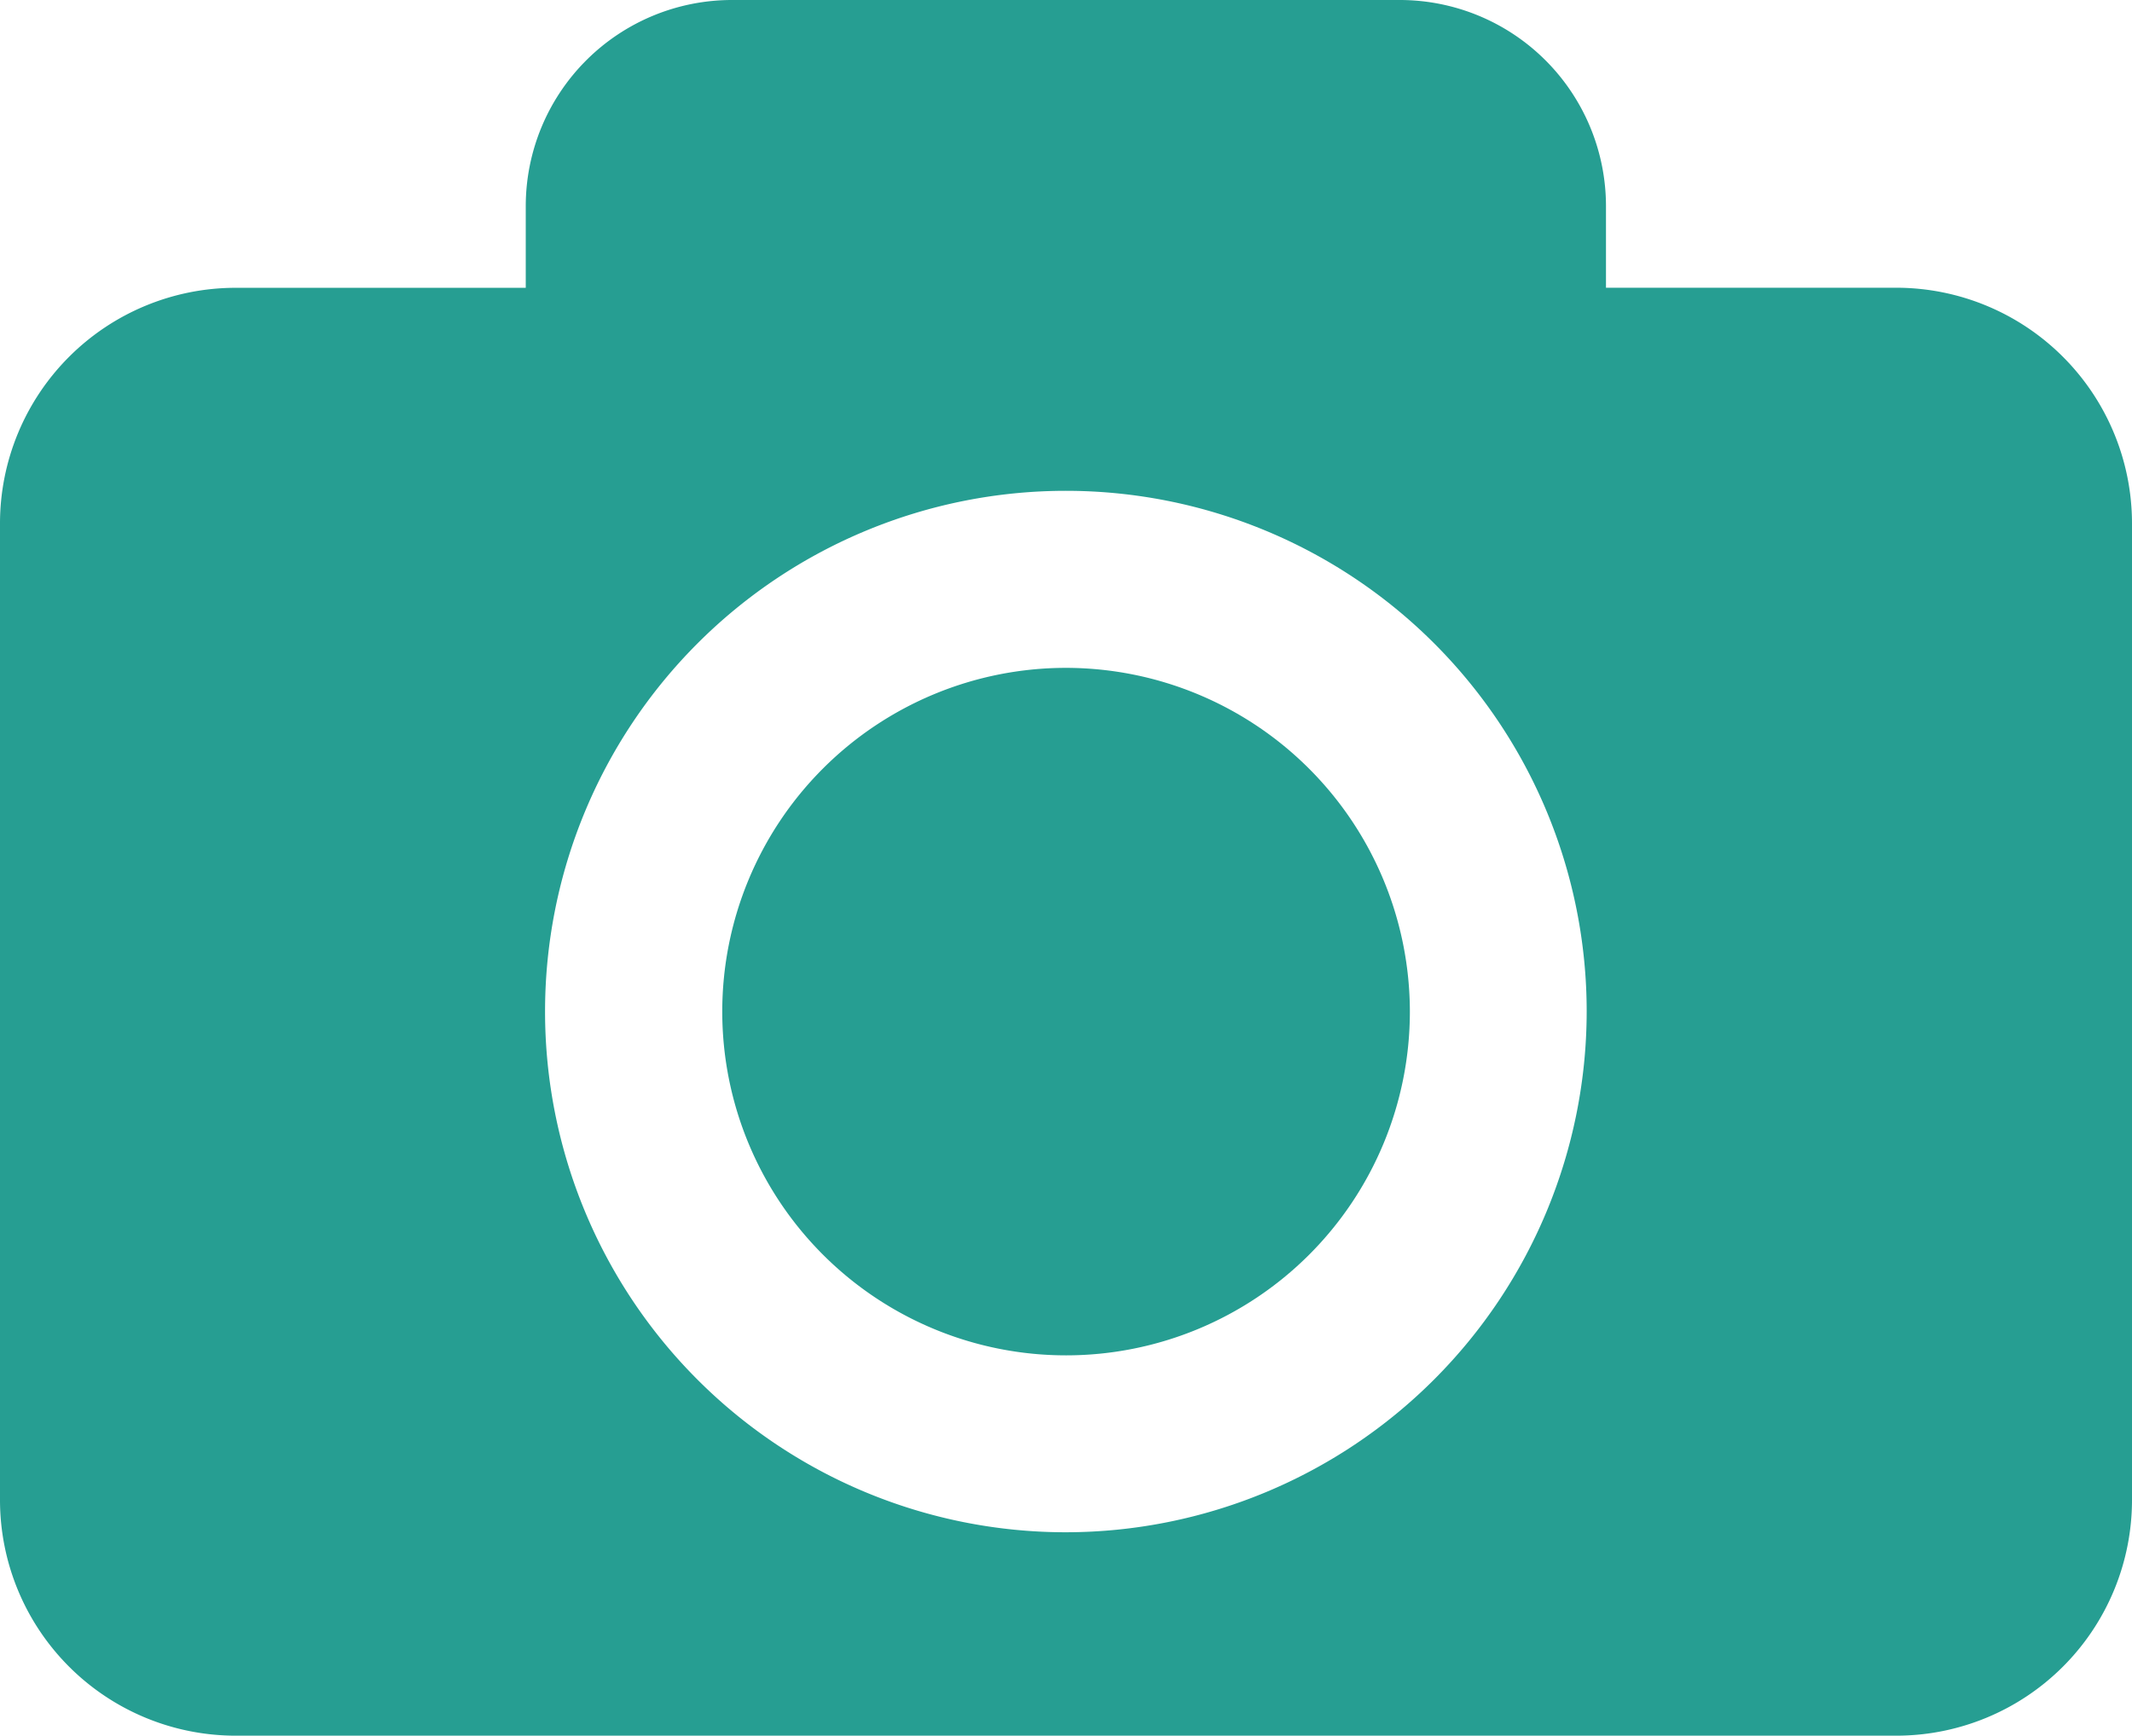 <svg id="photo-camera-interface-symbol-for-button" xmlns="http://www.w3.org/2000/svg" width="31.93" height="25.998" viewBox="0 0 31.93 25.998"><path id="Path_3601" data-name="Path 3601" d="M21.115 18.514a5.149 5.149 0 11-5.15-5.15 5.155 5.155 0 015.15 5.15zM31.93 11.2v14.628a3.531 3.531 0 01-3.53 3.531H3.531A3.531 3.531 0 010 25.828V11.2a3.531 3.531 0 013.531-3.529h4.343V6.449a3.089 3.089 0 013.089-3.089h10a3.089 3.089 0 013.089 3.089V7.67H28.4a3.532 3.532 0 013.53 3.53zm-8.167 7.312a7.8 7.8 0 10-7.8 7.8 7.807 7.807 0 007.8-7.798z" transform="translate(0 -3.36)" fill="#269e92"/></svg>